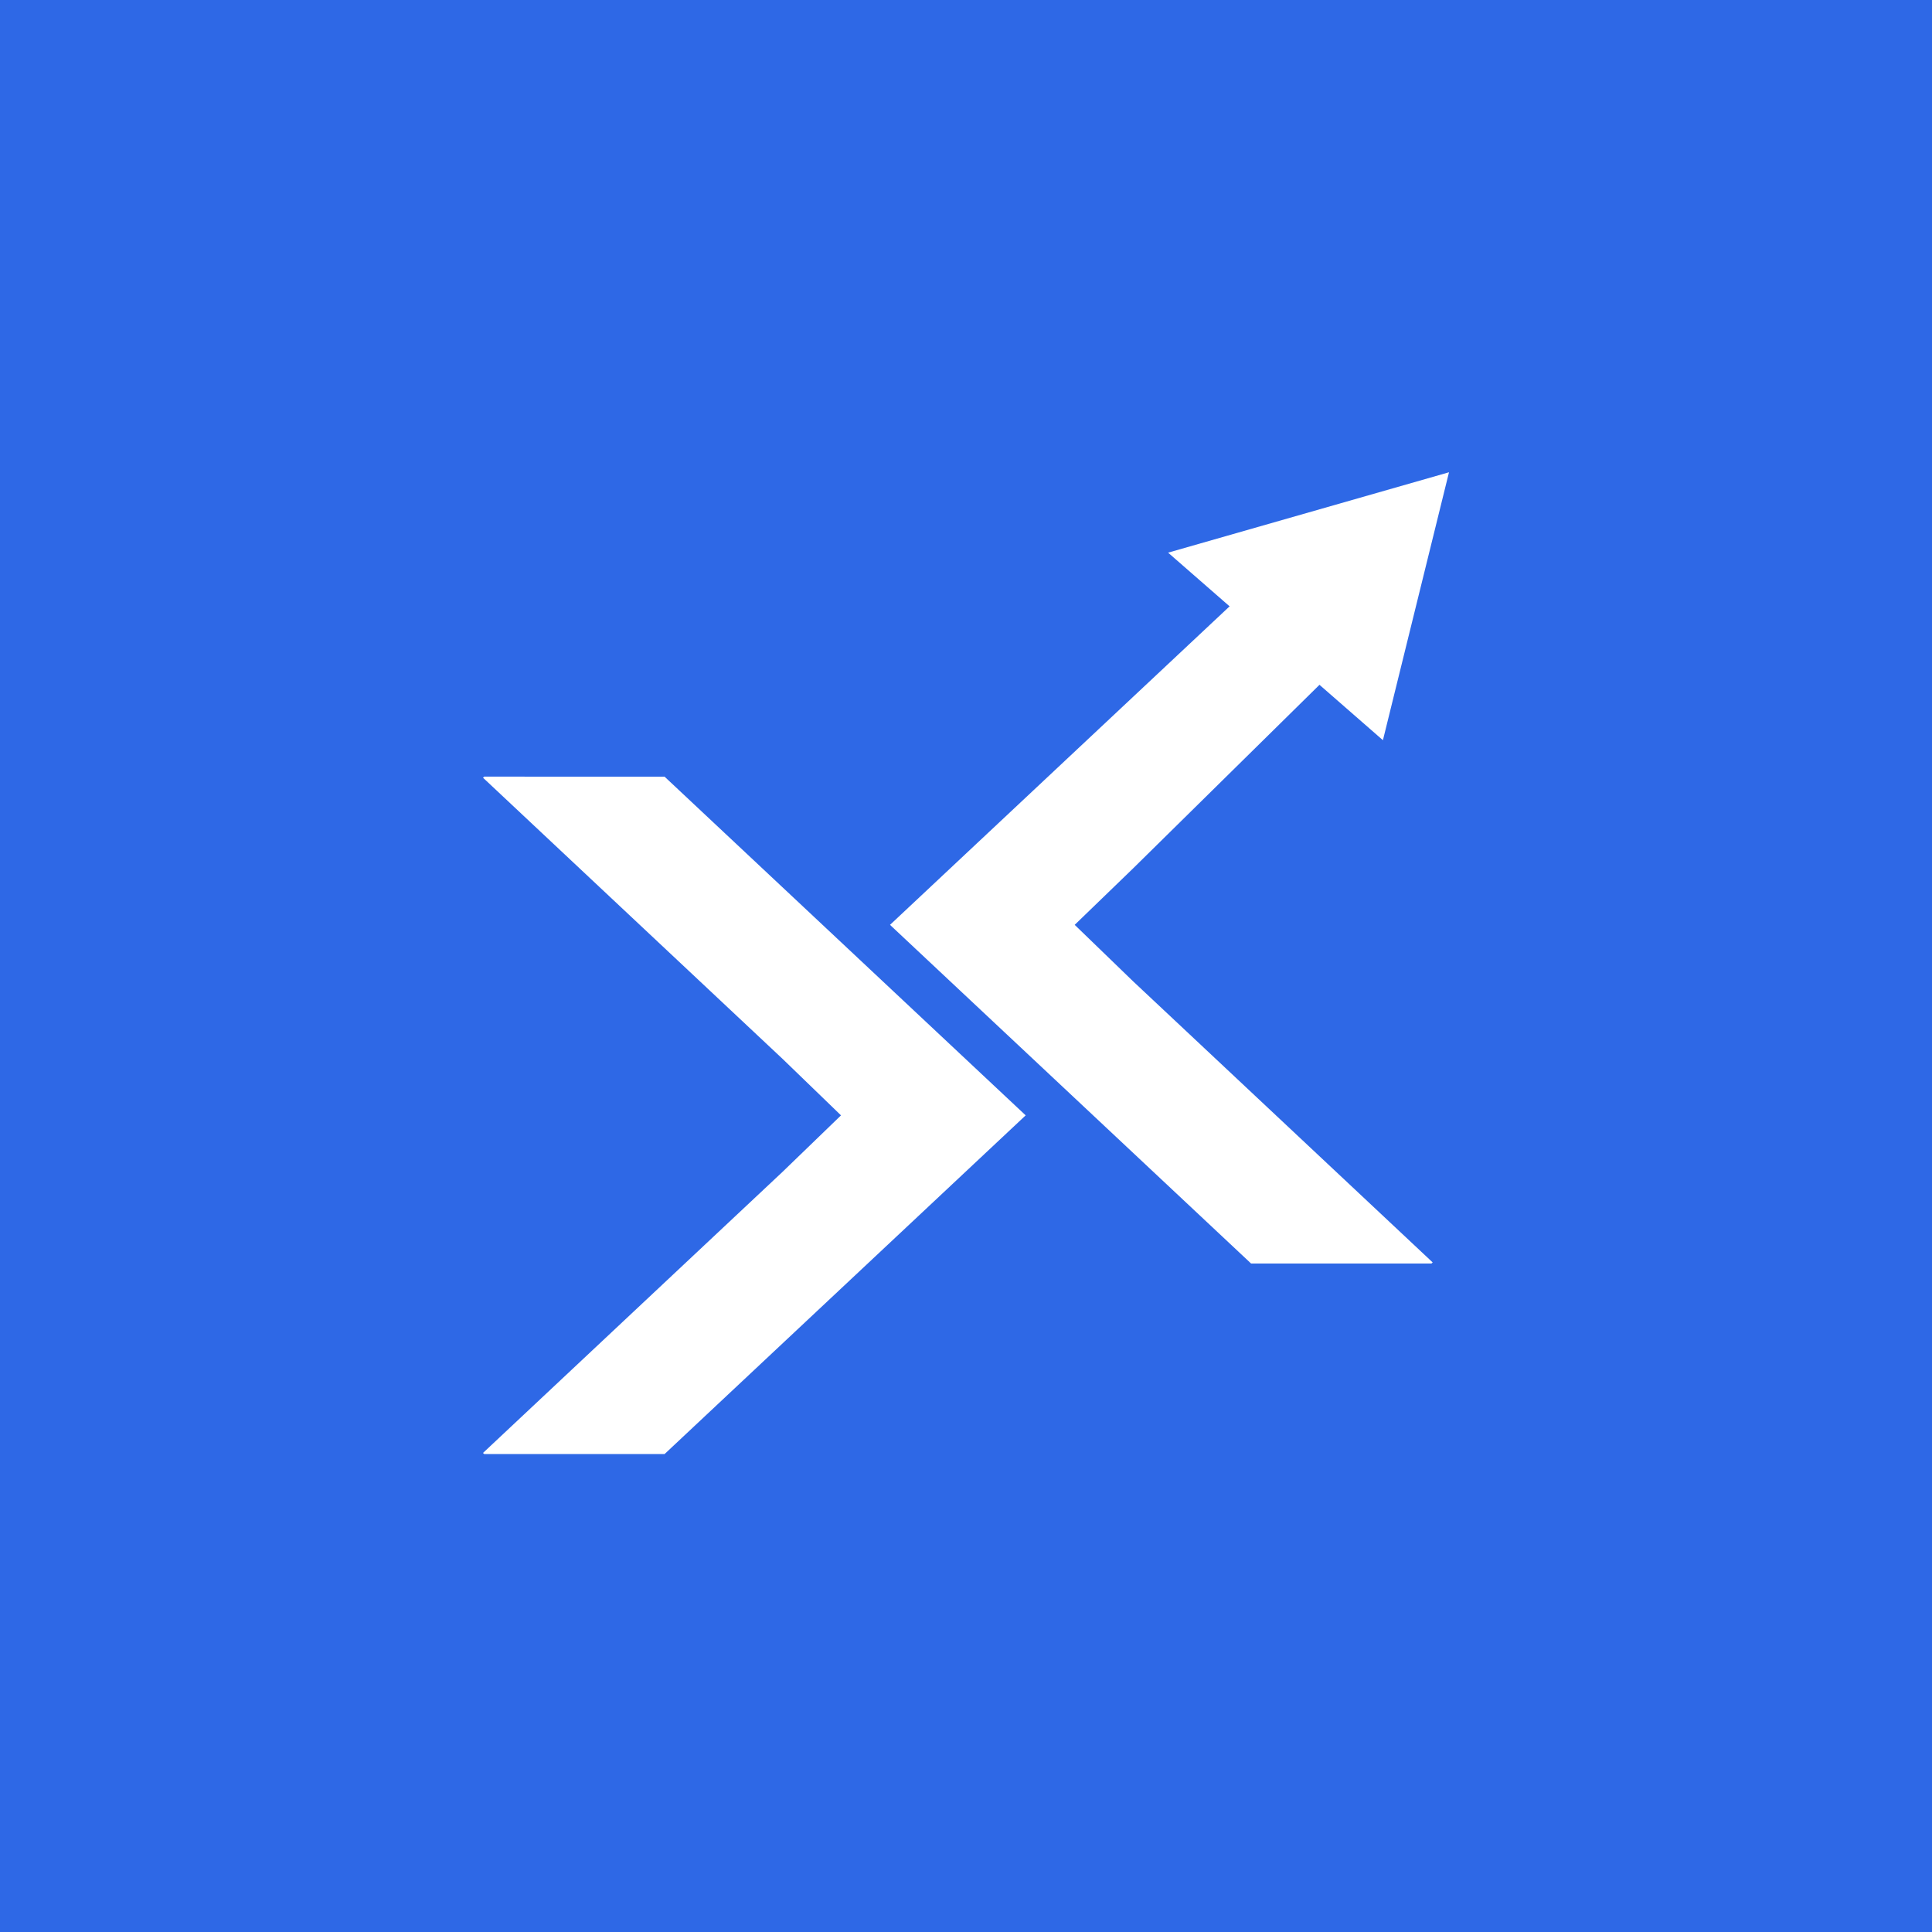 <svg width="180" height="180" fill="none" xmlns="http://www.w3.org/2000/svg"><path fill="#2E68E6" d="M0 0h180v180H0z"/><path d="M133.369 54.607h-1.1l-26.698 26.296-5.445 5.263 5.438 5.257 27.916 26.195-.111.101h-16.808L82.92 86.166l33.644-31.556 16.805-.003zM45.11 72.357l-.11.1 27.91 26.196 5.444 5.263-5.439 5.256L45 135.368l.11.1H61.92l33.64-31.552L61.916 72.36l-16.804-.003z" fill="#fff"/><path d="m135 44-6.156 24.963-20.015-17.473L135 44z" fill="#fff"/></svg>